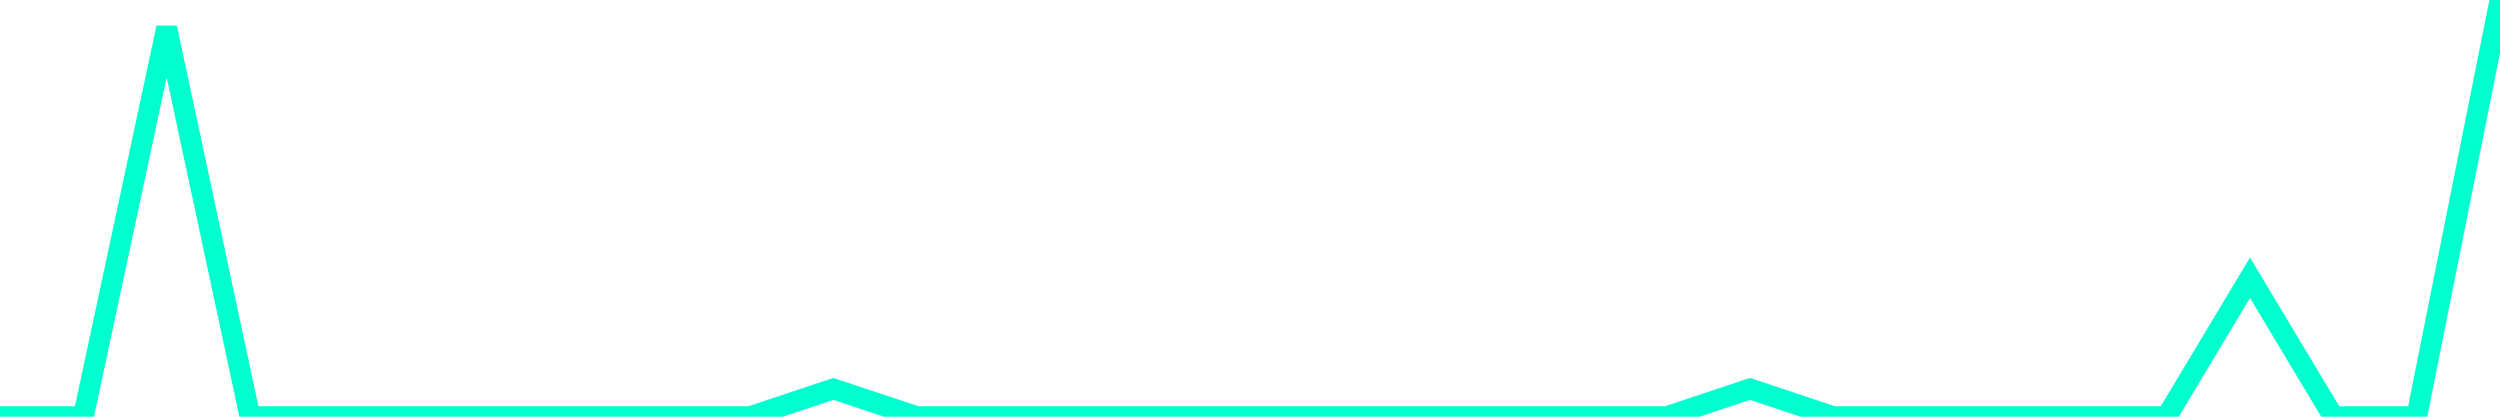 <?xml version="1.0" encoding="utf-8"?>
      <svg
        height="100%"
        preserveAspectRatio="none"
        version="1.1"
        viewBox="0 0 120 20"
        x="0px"
        xml:space="preserve"
        xmlns="http://www.w3.org/2000/svg"
        xmlns:xlink="http://www.w3.org/1999/xlink"
        y="0px"
        width="100%"
      >
        <title>sparline title</title>
        <desc>sparkline description</desc>
        
        
        <path
          d="M 0,20 L 4,20 L 8,1.333 L 12,20 L 16,20 L 20,20 L 24,20 L 28,20 L 32,20 L 36,20 L 40,18.667 L 44,20 L 48,20 L 52,20 L 56,20 L 60,20 L 64,20 L 68,20 L 72,20 L 76,20 L 80,20 L 84,18.667 L 88,20 L 92,20 L 96,20 L 100,20 L 104,20 L 108,13.333 L 112,20 L 116,20 L 120,0"
          fill="transparent"
          stroke="#00FFCE"
          stroke-width="1"
        />
      
      </svg>
    